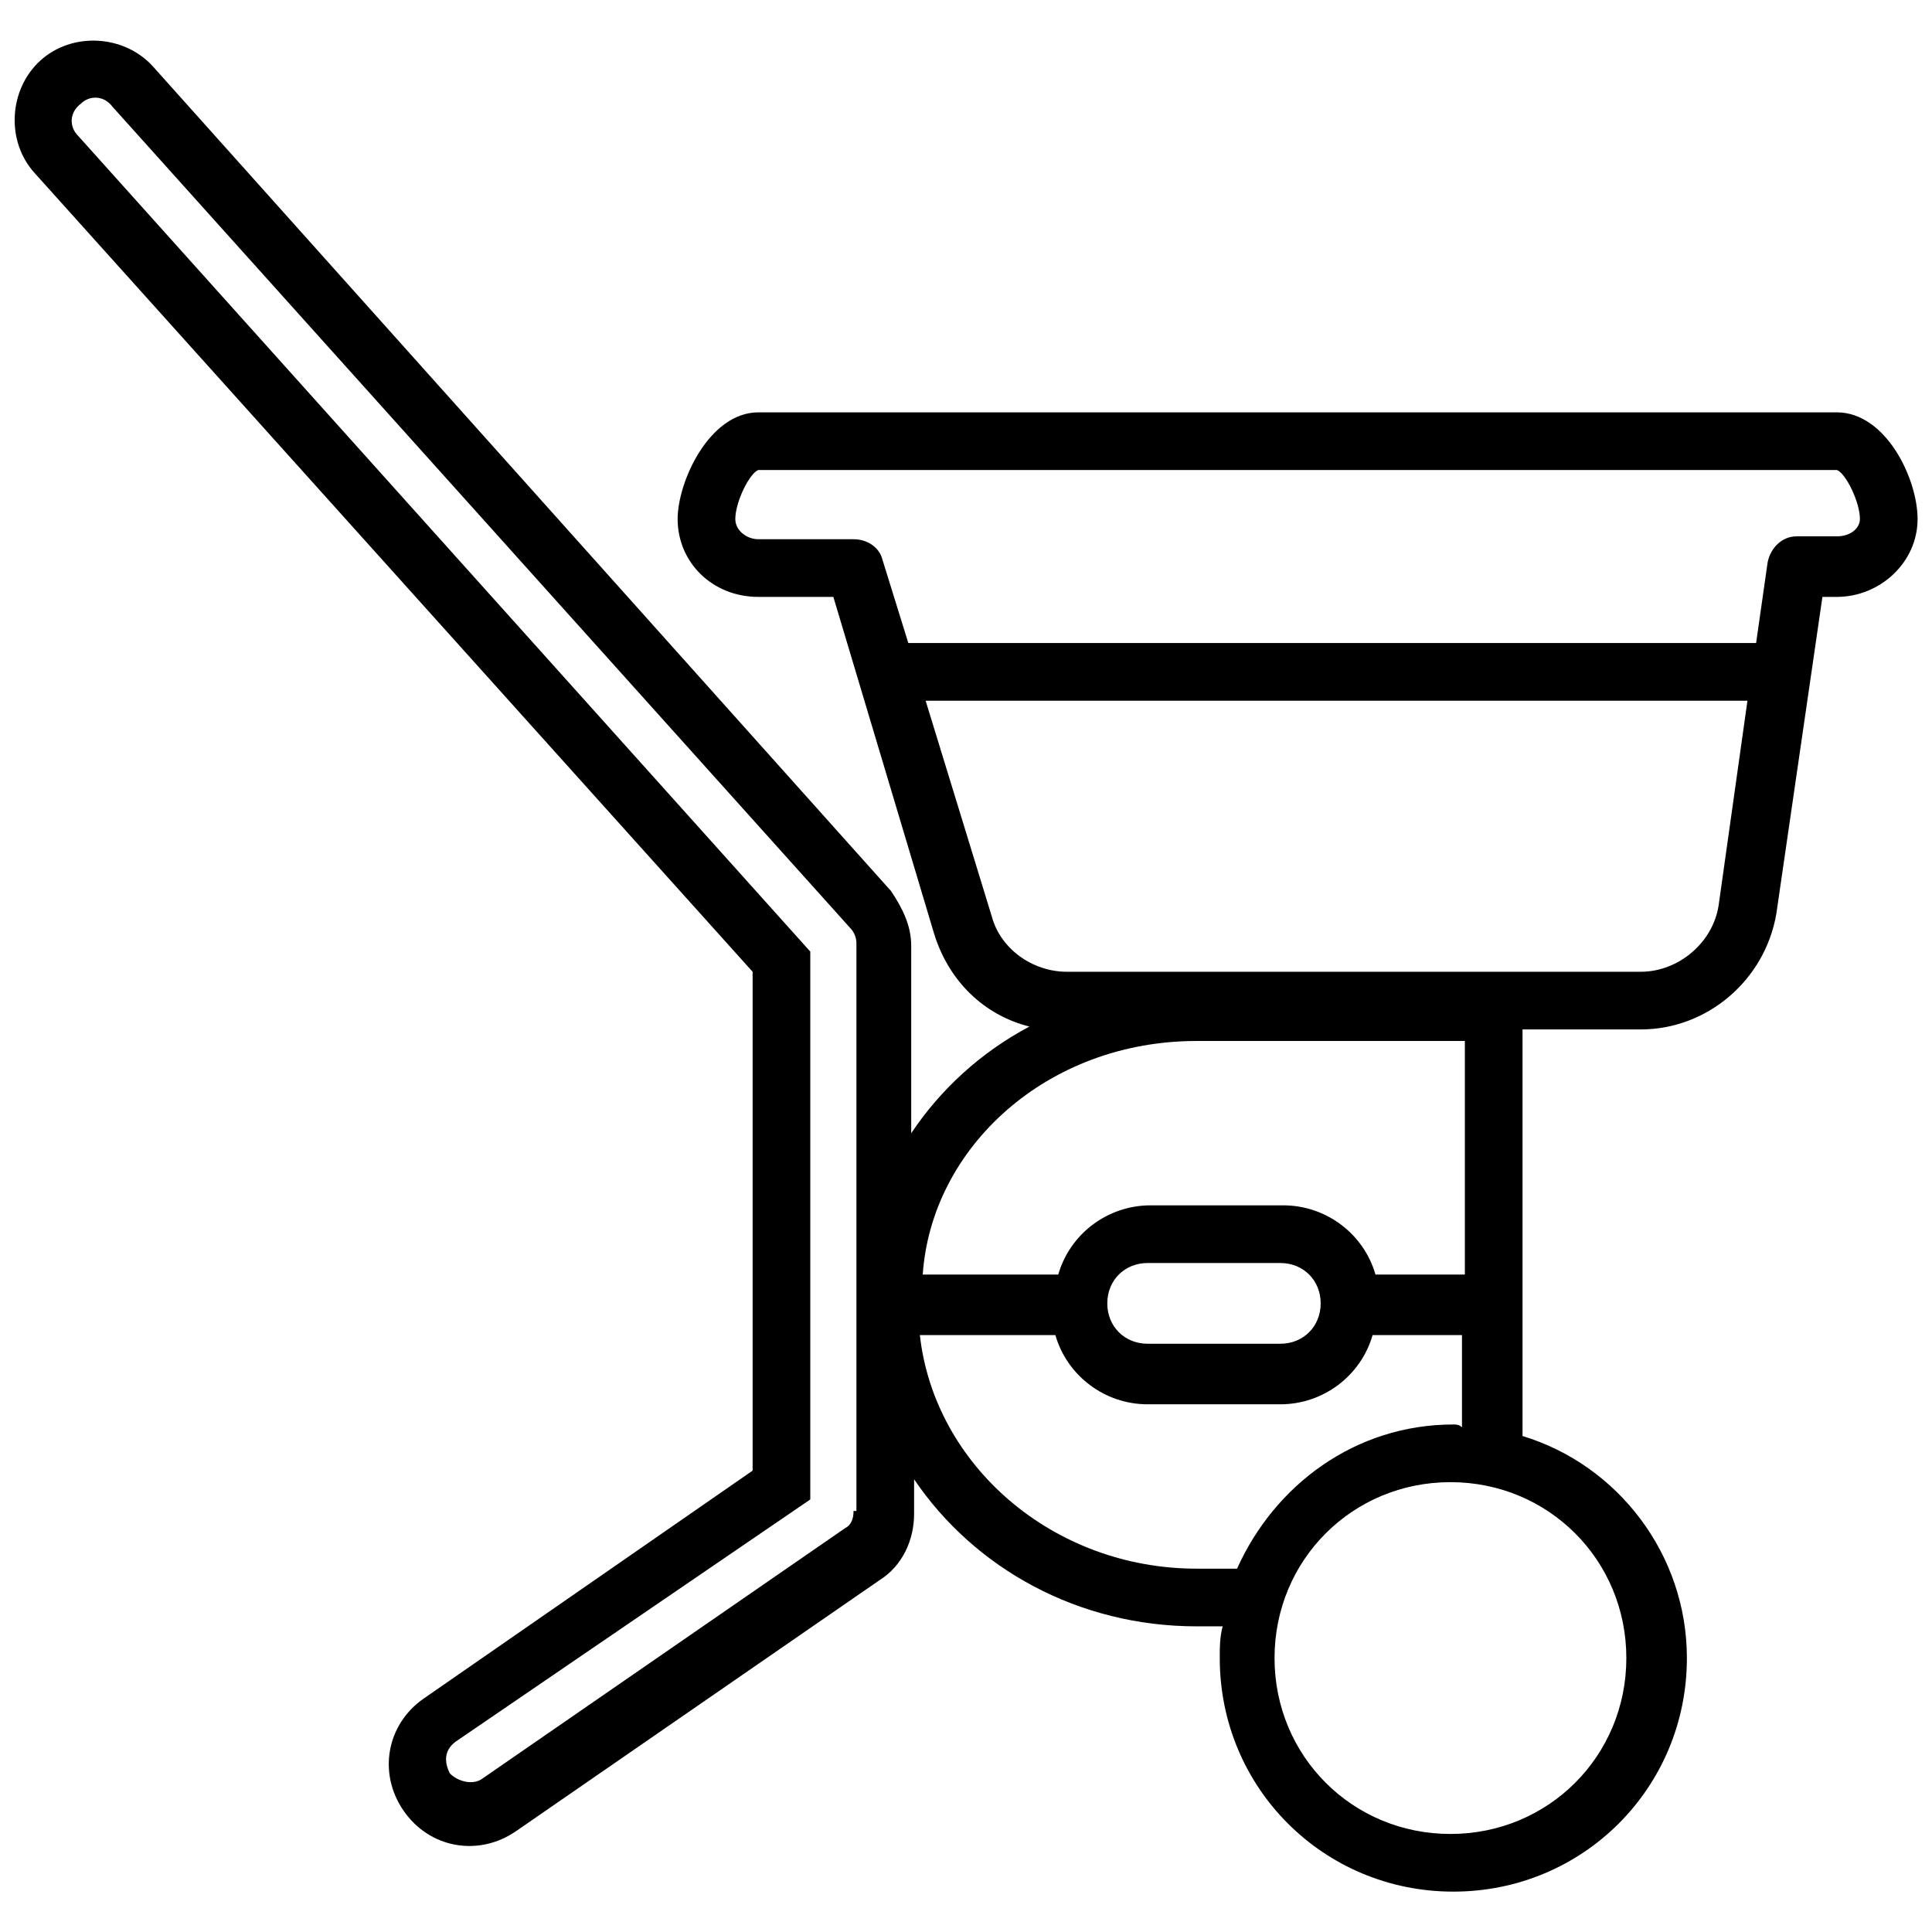 <svg xmlns="http://www.w3.org/2000/svg" viewBox="0 0 67 67"><path d="M63.7 14.3H26.3c-1.7 0-2.8 2.4-2.8 3.7 0 1.5 1.2 2.7 2.8 2.7h2.6l3.5 11.7c.5 1.6 1.7 2.8 3.3 3.2-1.7.9-3.1 2.2-4.1 3.7v-6.5c0-.7-.3-1.3-.7-1.9L5.3 2.3c-1-1.1-2.8-1.2-3.9-.2S.2 4.9 1.2 6l24.9 27.7V51l-11.4 7.9c-1.3.9-1.6 2.6-.7 3.9s2.6 1.6 3.9.7l12.6-8.7c.8-.5 1.2-1.4 1.2-2.3v-1.2c2.1 3.1 5.7 5.1 9.8 5.1h.9c-.1.4-.1.7-.1 1.1 0 4.5 3.6 8.1 8.1 8.1s8.1-3.6 8.1-8.1c0-3.6-2.4-6.7-5.7-7.7V35.7h4.1c2.3 0 4.3-1.7 4.7-4l1.6-11h.5c1.5 0 2.8-1.2 2.8-2.7 0-1.4-1.1-3.7-2.8-3.7zM41.5 36.1h9.3v8.1h-3.1c-.4-1.4-1.7-2.4-3.2-2.4h-4.6c-1.5 0-2.8 1-3.2 2.4H32c.3-4.4 4.3-8.1 9.5-8.1zm-3.1 9.1c0-.8.6-1.4 1.4-1.4h4.6c.8 0 1.4.6 1.4 1.4 0 .8-.6 1.4-1.4 1.4h-4.6c-.8 0-1.4-.6-1.4-1.4zm-8.8 7.2c0 .3-.1.5-.3.6l-12.6 8.7c-.3.2-.8.1-1.1-.2-.2-.4-.2-.8.2-1.1L28.1 52V33L2.7 4.7c-.3-.3-.3-.8.1-1.1.3-.3.8-.3 1.1.1l25.6 28.5c.1.1.2.3.2.5v19.7zm26.8 5.1c0 3.4-2.7 6.1-6.1 6.1s-6.1-2.7-6.1-6.1 2.7-6.1 6.1-6.1 6.1 2.7 6.1 6.1zm-6-8.1c-3.4 0-6.2 2.1-7.5 5h-1.4c-5 0-9.1-3.6-9.6-8.1h4.7c.4 1.4 1.7 2.4 3.2 2.4h4.6c1.5 0 2.8-1 3.2-2.4h3.1v3.2c-.1-.1-.2-.1-.3-.1zm9.2-18c-.2 1.3-1.4 2.3-2.7 2.3H37c-1.2 0-2.3-.8-2.6-1.9l-2.3-7.5h28.5zm4.1-12.8h-1.4c-.5 0-.9.4-1 .9l-.4 2.8H31.5l-.9-2.9c-.1-.4-.5-.7-1-.7h-3.3c-.4 0-.8-.3-.8-.7 0-.6.5-1.6.8-1.7h37.4c.3.1.8 1.1.8 1.7 0 .3-.3.6-.8.6z"/></svg>